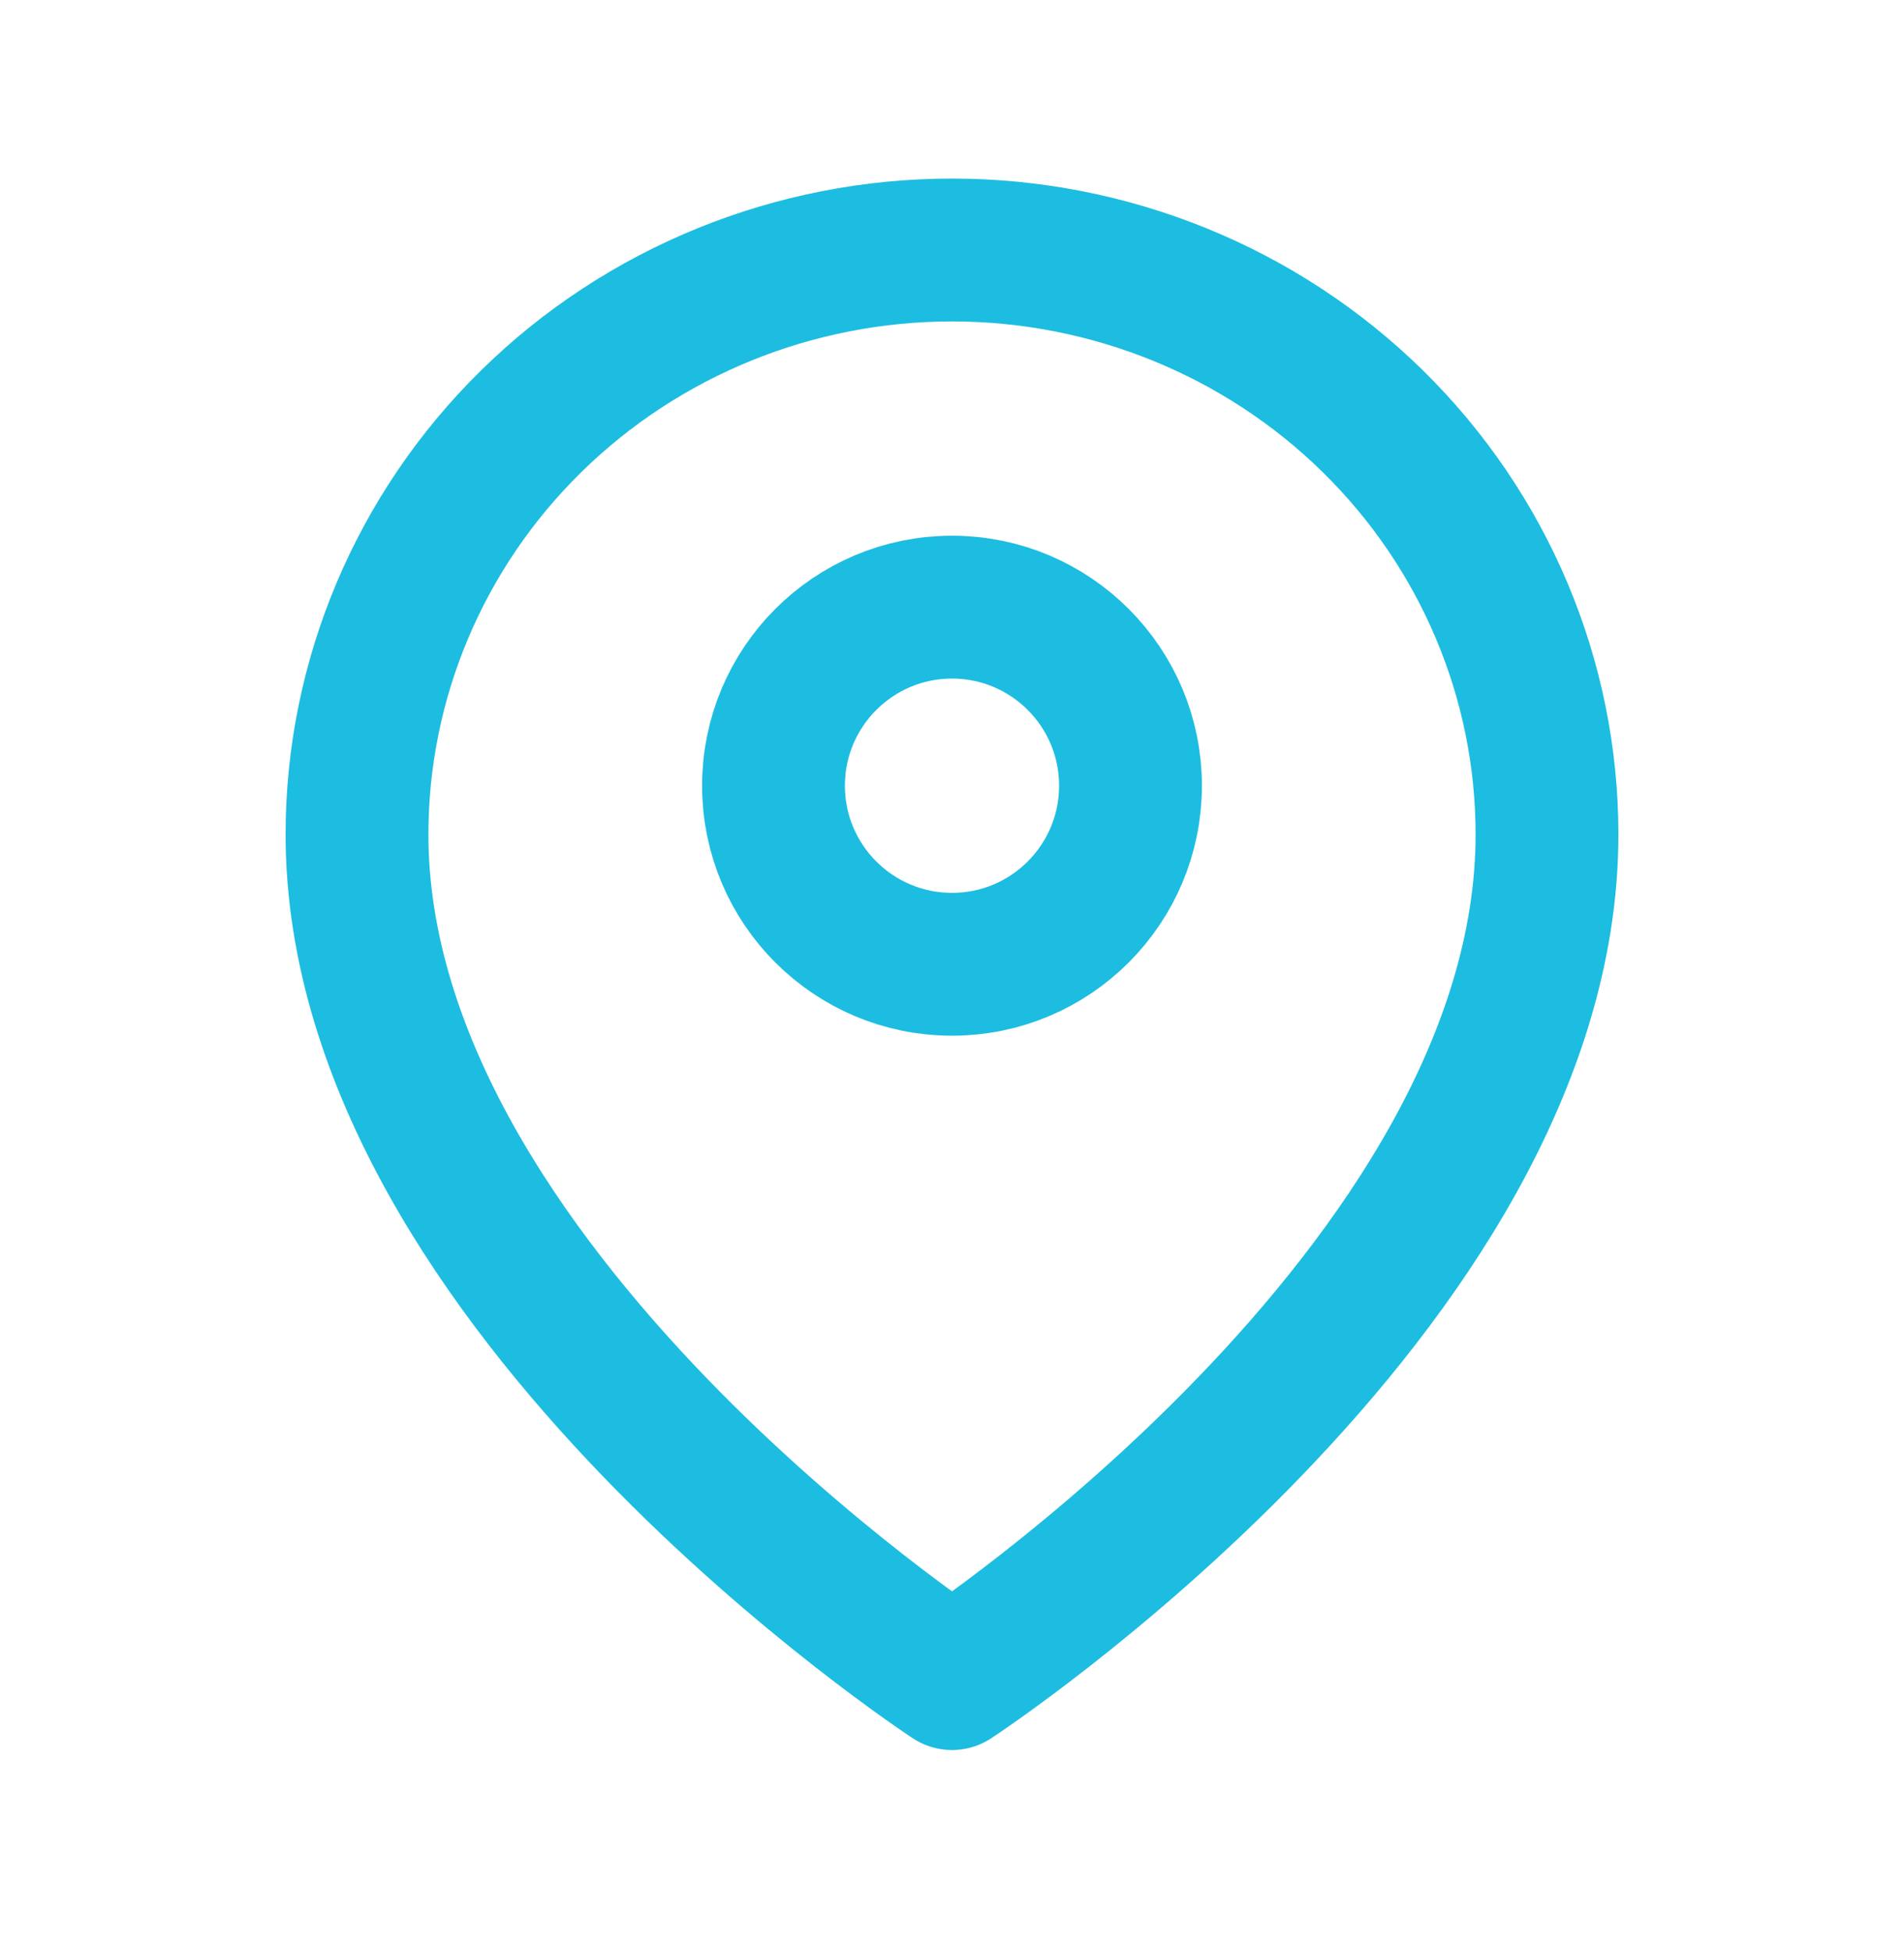 <svg width="40" height="41" viewBox="0 0 40 41" fill="none" xmlns="http://www.w3.org/2000/svg">
<path d="M32.5 17.523C32.5 27.068 20 35.25 20 35.25C20 35.25 7.5 27.068 7.5 17.523C7.5 14.268 8.817 11.146 11.161 8.845C13.505 6.543 16.685 5.25 20 5.25C23.315 5.25 26.495 6.543 28.839 8.845C31.183 11.146 32.5 14.268 32.5 17.523Z" stroke="#1CBDE0" stroke-width="3" stroke-linecap="round" stroke-linejoin="round"/>
<path d="M20 20.25C22.071 20.25 23.75 18.571 23.75 16.5C23.75 14.429 22.071 12.75 20 12.75C17.929 12.75 16.25 14.429 16.25 16.5C16.25 18.571 17.929 20.25 20 20.25Z" stroke="#1CBDE0" stroke-width="3" stroke-linecap="round" stroke-linejoin="round"/>
</svg>
